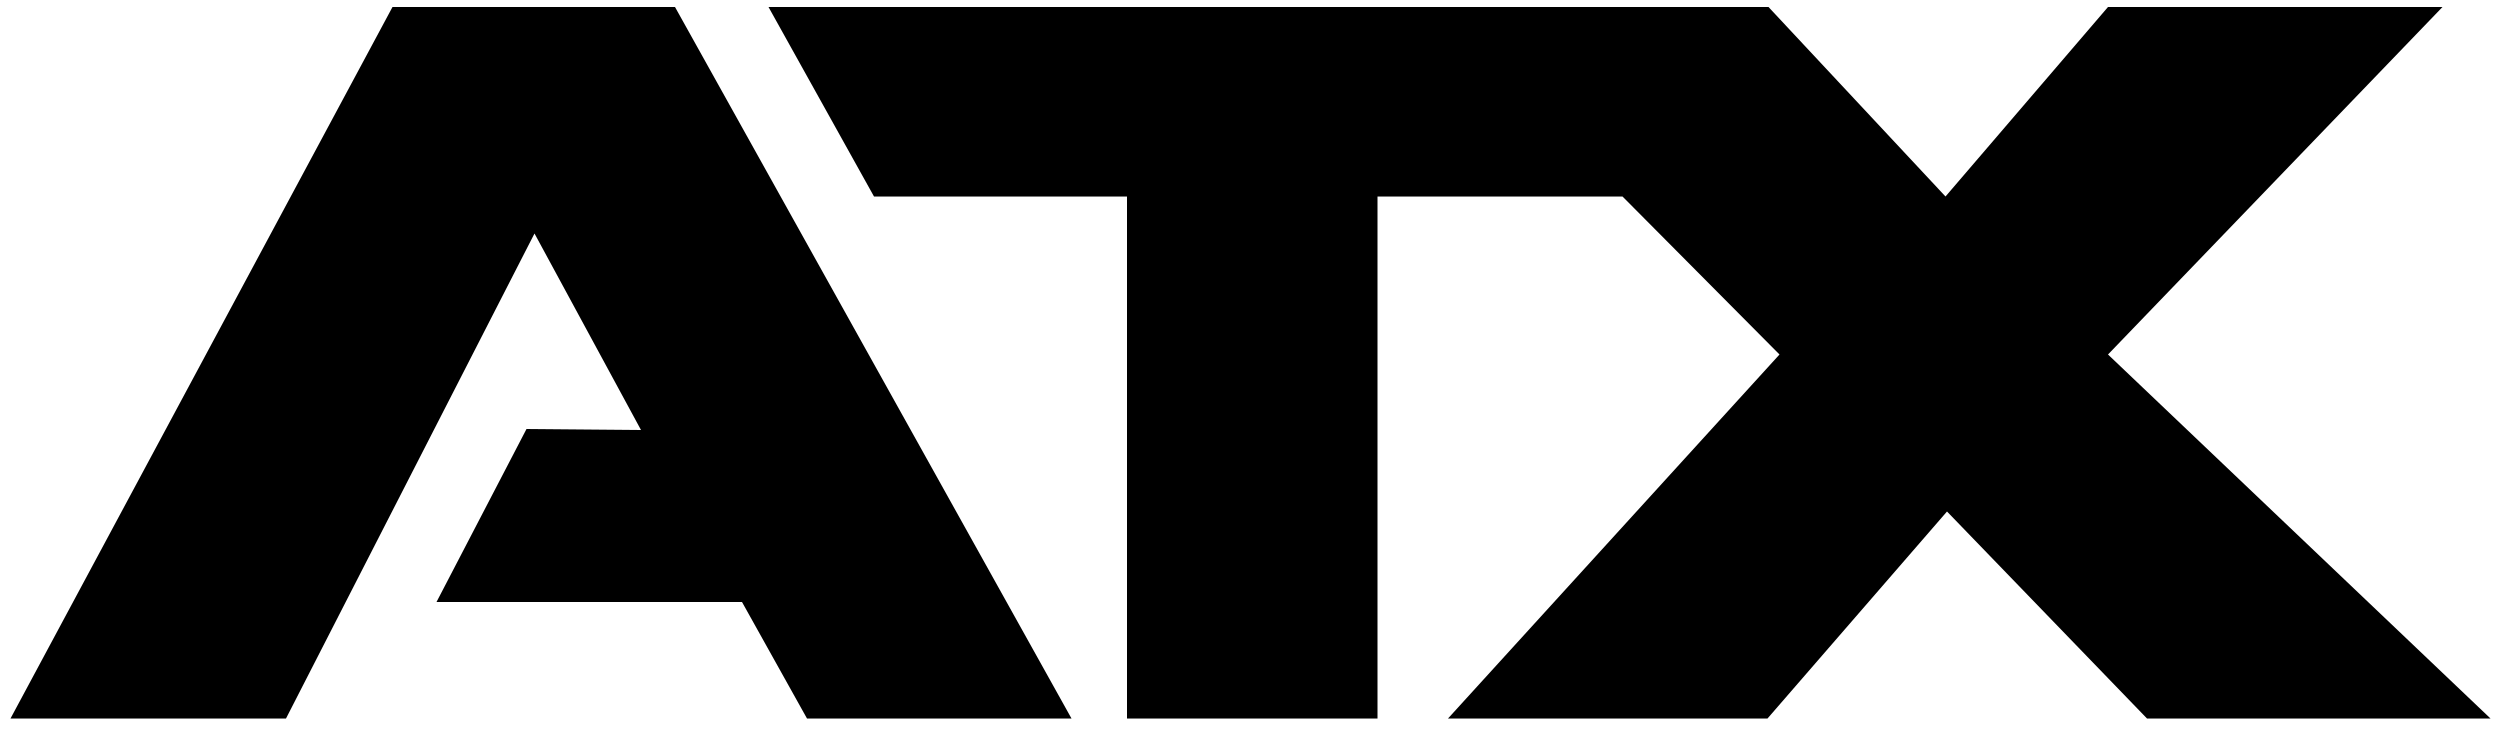 <?xml version="1.0" encoding="utf-8"?>
<!-- Generator: Adobe Illustrator 26.5.3, SVG Export Plug-In . SVG Version: 6.00 Build 0)  -->
<svg version="1.1" id="Ebene_1" xmlns="http://www.w3.org/2000/svg" xmlns:xlink="http://www.w3.org/1999/xlink" x="0px" y="0px"
	 viewBox="0 0 500 145.8" style="enable-background:new 0 0 500 145.8;" xml:space="preserve">
<style type="text/css">
	.st0{fill-rule:evenodd;clip-rule:evenodd;}
</style>
<polygon class="st0" points="2.1,143.7 78.5,1.4 135,1.4 214.3,143.7 161.4,143.7 148.4,120.4 87.3,120.4 105.3,85.8 128.2,86 
	106.9,46.7 57.2,143.7 "/>
<polygon class="st0" points="153.7,1.4 174.8,39.3 225.4,39.3 225.4,143.7 275.5,143.7 275.5,39.3 324.5,39.3 355.9,70.9 
	289.6,143.7 353.5,143.7 389.4,102.3 429.4,143.7 498.1,143.7 421.6,70.9 488.5,1.4 421.6,1.4 389.1,39.3 353.7,1.4 "/>
</svg>

